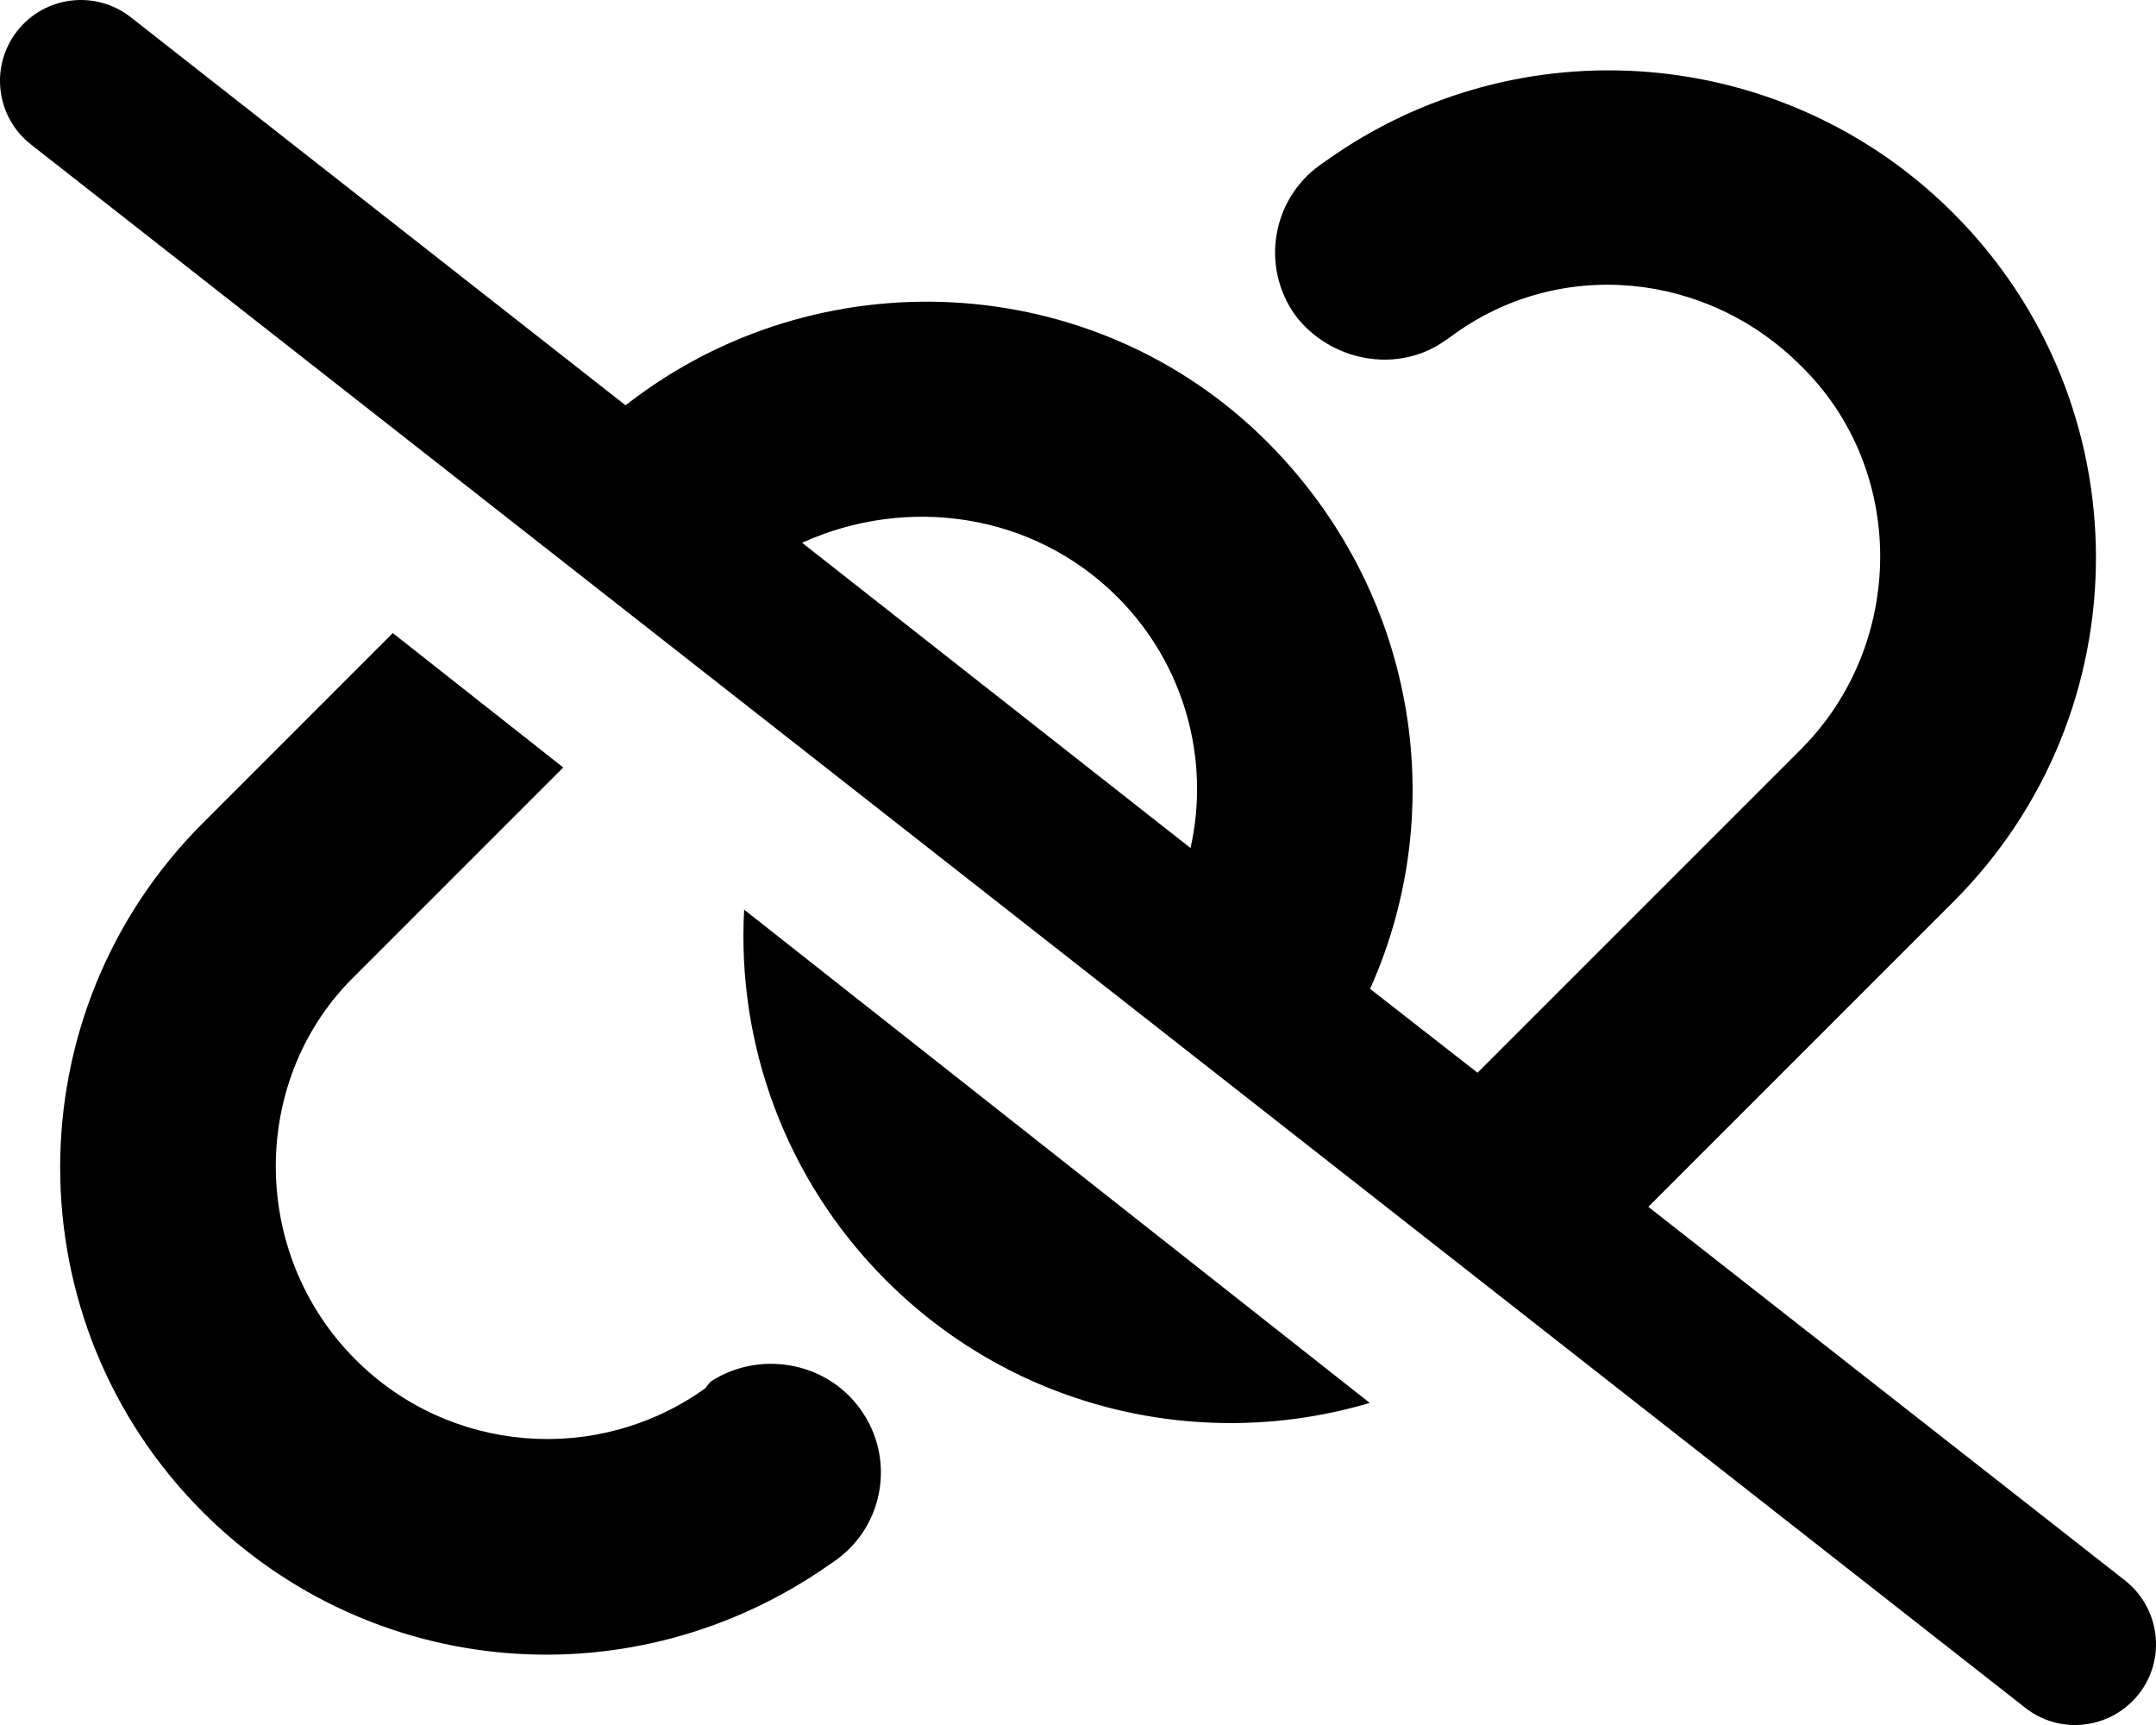 <svg xmlns="http://www.w3.org/2000/svg" viewBox="0 0 640 512"><!--! Font Awesome Free 6.1.1 by @fontawesome - https://fontawesome.com License - https://fontawesome.com/license/free (Icons: CC BY 4.0, Fonts: SIL OFL 1.1, Code: MIT License) Copyright 2022 Fonticons, Inc.--><path d="M185.7 120.3c56.8-44.48 139-40.57 190.4 10.8 44 44 54.8 108.5 30.6 162.4l31.9 24.9 95.9-95.9c31.5-31.5 31.5-83.4 0-114-27.8-27.87-71.8-32.4-103.8-8.6l-1.6 1.1c-14.4 10.3-34.4 6.1-44.6-7.42-10.3-14.38-7-34.37 7.4-44.64l1.6-1.12C451 6.732 529.8 13.25 579.8 63.24c56.5 56.46 56.5 148.06 0 204.46l-90.5 90.5 141.5 110.9c10.4 8.2 12.3 23.3 4.1 33.7-8.2 10.4-23.3 12.3-33.7 4.1L9.196 42.89C-1.236 34.71-3.065 19.63 5.112 9.196 13.29-1.236 28.37-3.065 38.81 5.112L185.7 120.3zm52.4 40.8 115.3 90.6c5.9-26.2-1.7-54.5-21.7-74.5-25.1-25.1-62.6-30.2-93.6-16.1zM263 380c-29.9-29.9-44.3-70.2-42.1-110l185.7 146.4C357.4 431 301.9 418.9 263 380zM116.6 187.9l50.6 39.9-61.7 61.7c-31.51 30.6-31.51 82.5 0 114 27.8 27.9 71.8 31.5 103.8 8.6l1.6-2c14.4-9.4 34.4-6.1 44.6 8.3 10.3 14.4 7 34.4-7.4 44.7l-1.6 1.1c-58.4 41.1-136.3 34.5-186.29-15.4-56.469-56.5-56.469-148.1 0-204.5l56.39-56.4z"/></svg>